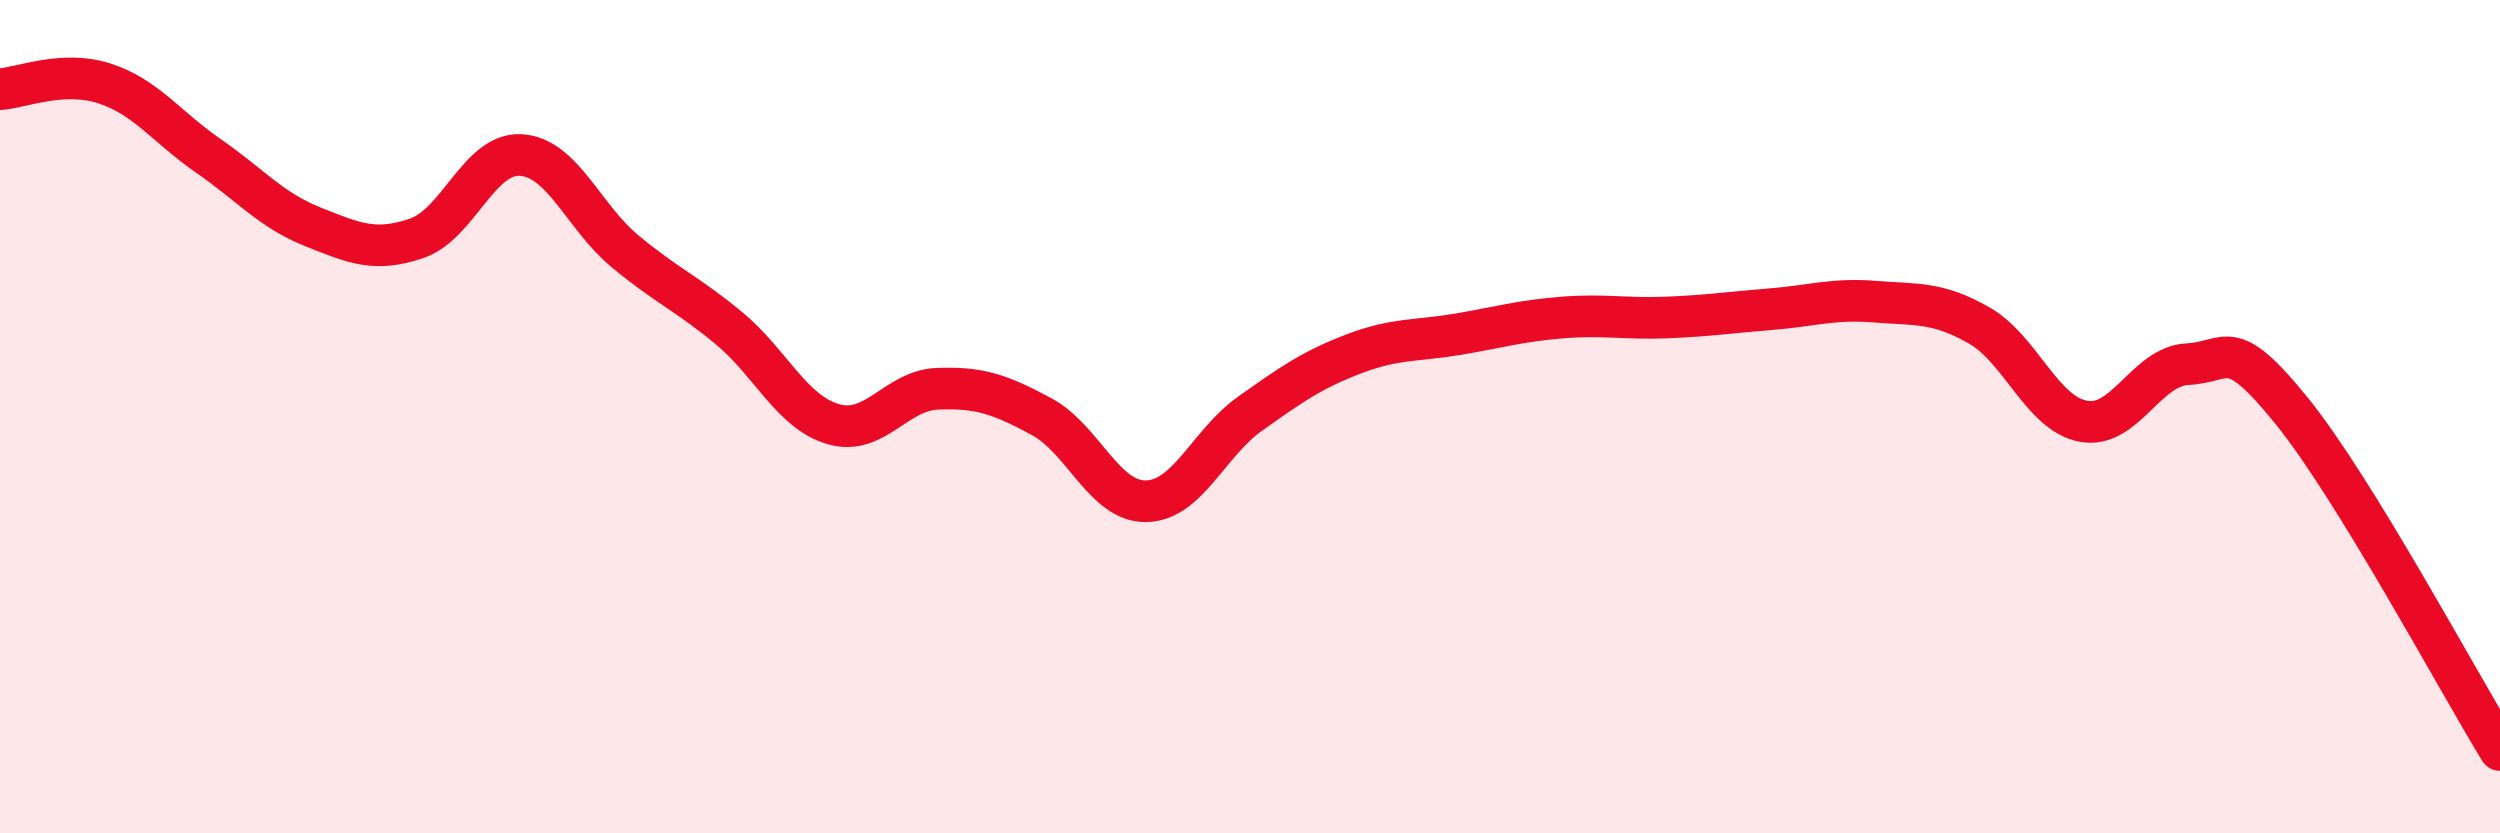 
    <svg width="60" height="20" viewBox="0 0 60 20" xmlns="http://www.w3.org/2000/svg">
      <path
        d="M 0,2.14 C 0.5,2.11 1.5,1.68 2.5,2 C 3.5,2.32 4,3.05 5,3.74 C 6,4.43 6.5,5.04 7.5,5.44 C 8.5,5.84 9,6.06 10,5.72 C 11,5.38 11.5,3.66 12.5,3.72 C 13.5,3.78 14,5.2 15,6.03 C 16,6.86 16.5,7.05 17.5,7.88 C 18.5,8.71 19,9.89 20,10.18 C 21,10.47 21.5,9.37 22.5,9.33 C 23.5,9.29 24,9.46 25,10 C 26,10.54 26.5,12.04 27.5,12.03 C 28.5,12.02 29,10.64 30,9.93 C 31,9.22 31.5,8.87 32.5,8.49 C 33.5,8.11 34,8.19 35,8.02 C 36,7.85 36.5,7.7 37.5,7.62 C 38.5,7.54 39,7.66 40,7.62 C 41,7.58 41.5,7.5 42.5,7.42 C 43.5,7.34 44,7.16 45,7.24 C 46,7.32 46.5,7.24 47.5,7.81 C 48.5,8.38 49,9.92 50,10.11 C 51,10.3 51.5,8.79 52.5,8.74 C 53.5,8.69 53.5,8.01 55,9.86 C 56.5,11.71 59,16.37 60,18L60 20L0 20Z"
        fill="#EB0A25"
        opacity="0.1"
        stroke-linecap="round"
        stroke-linejoin="round"
      />
      <path
        d="M 0,2.14 C 0.5,2.11 1.5,1.68 2.5,2 C 3.5,2.32 4,3.05 5,3.74 C 6,4.43 6.5,5.04 7.5,5.44 C 8.5,5.84 9,6.06 10,5.72 C 11,5.38 11.5,3.66 12.5,3.72 C 13.5,3.78 14,5.2 15,6.03 C 16,6.86 16.5,7.05 17.5,7.88 C 18.5,8.71 19,9.89 20,10.18 C 21,10.47 21.5,9.37 22.5,9.33 C 23.5,9.29 24,9.46 25,10 C 26,10.54 26.5,12.04 27.5,12.03 C 28.5,12.02 29,10.64 30,9.93 C 31,9.22 31.5,8.87 32.5,8.49 C 33.5,8.11 34,8.19 35,8.02 C 36,7.85 36.5,7.7 37.5,7.62 C 38.5,7.54 39,7.66 40,7.62 C 41,7.58 41.5,7.5 42.5,7.42 C 43.5,7.34 44,7.16 45,7.24 C 46,7.32 46.5,7.24 47.5,7.81 C 48.5,8.38 49,9.92 50,10.11 C 51,10.3 51.5,8.79 52.5,8.74 C 53.5,8.69 53.5,8.01 55,9.86 C 56.5,11.71 59,16.37 60,18"
        stroke="#EB0A25"
        stroke-width="1"
        fill="none"
        stroke-linecap="round"
        stroke-linejoin="round"
      />
    </svg>
  